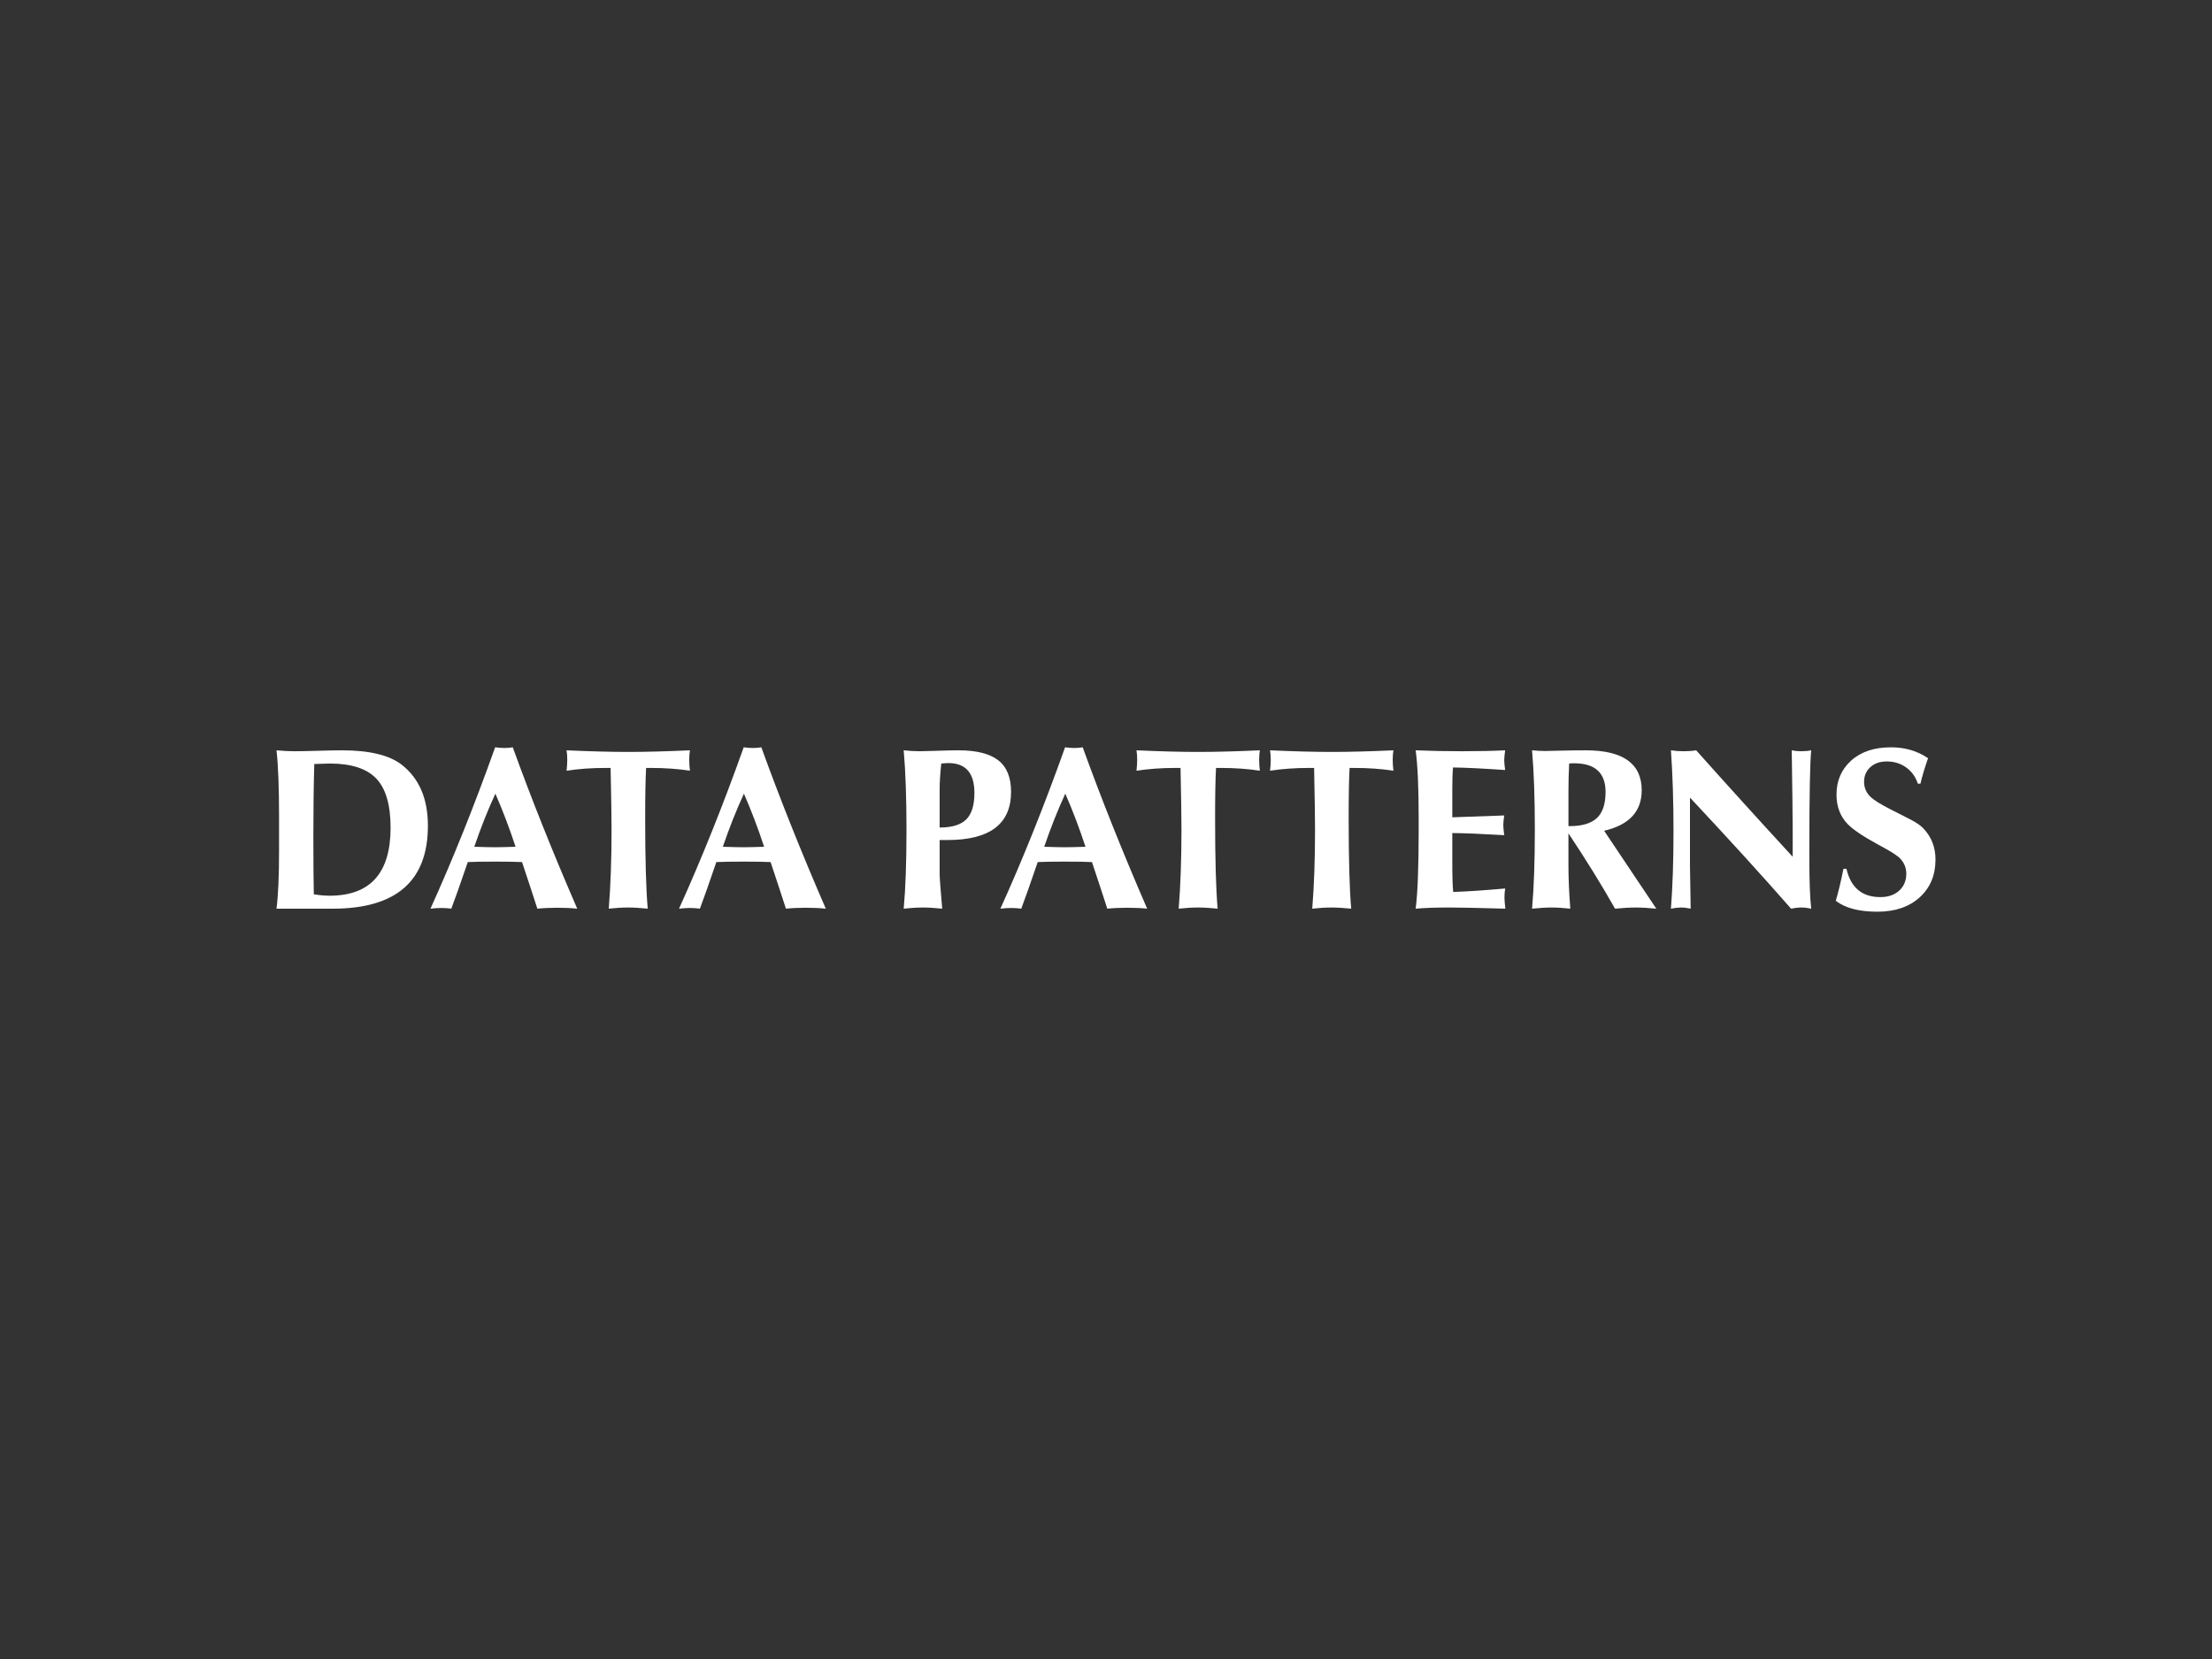<?xml version="1.0" encoding="UTF-8"?>
<svg id="Layer_1" xmlns="http://www.w3.org/2000/svg" version="1.1" viewBox="0 0 200 150">
  <rect x="0" y="0" width="200" height="150" fill="#333333" stroke="none"/>
  <!-- Generator: Adobe Illustrator 29.3.1, SVG Export Plug-In . SVG Version: 2.1.0 Build 151)  -->
  <defs>
    <style>
      .st0 {
        fill: #fff;
      }
    </style>
  </defs>
  <path class="st0" d="M25,82.159c.154-1.162.231-2.925.231-5.291v-3.002c0-2.687-.077-4.696-.231-6.026.587.056,1.132.084,1.635.084.447,0,1.146-.014,2.096-.042s1.677-.042,2.18-.042c2.502,0,4.312.439,5.43,1.319,1.565,1.228,2.348,3.063,2.348,5.505,0,4.997-2.872,7.495-8.616,7.495h-5.073ZM28.375,80.86c.531.084,1.006.126,1.426.126,3.676,0,5.514-2.048,5.514-6.143,0-2.068-.433-3.553-1.3-4.455s-2.264-1.352-4.193-1.352c-.07,0-.538.014-1.405.042-.056,1.831-.084,4.025-.084,6.583,0,2.264.014,3.997.042,5.199Z"/>
  <path class="st0" d="M38.92,82.159c2.027-4.472,3.976-9.336,5.849-14.591.294.042.573.063.839.063.28,0,.531-.021.755-.063,1.677,4.64,3.62,9.504,5.828,14.591-.517-.056-1.118-.084-1.803-.084-.657,0-1.258.028-1.803.084-.321-1.006-.783-2.411-1.384-4.214-.545-.028-1.363-.042-2.453-.042s-1.908.014-2.453.042c-.657,1.929-1.153,3.333-1.488,4.214-.266-.042-.566-.063-.901-.063-.294,0-.622.021-.985.063ZM42.883,76.562c.839.028,1.461.042,1.866.042s1.027-.014,1.866-.042c-.545-1.663-1.153-3.263-1.824-4.801-.685,1.481-1.321,3.082-1.908,4.801Z"/>
  <path class="st0" d="M55.042,82.159c.168-2.068.252-4.451.252-7.149,0-1.048-.028-2.907-.084-5.577h-.44c-1.272,0-2.453.084-3.543.252.042-.363.063-.692.063-.985,0-.307-.021-.594-.063-.86,2.18.098,4.039.147,5.577.147,1.565,0,3.424-.049,5.577-.147-.042.266-.063.552-.063.86,0,.294.021.622.063.985-1.09-.168-2.271-.252-3.543-.252h-.419c-.056,1.006-.084,2.509-.084,4.507,0,3.746.077,6.485.231,8.218-.671-.07-1.272-.105-1.803-.105-.517,0-1.09.035-1.719.105Z"/>
  <path class="st0" d="M61.394,82.159c2.027-4.472,3.976-9.336,5.849-14.591.294.042.573.063.839.063.28,0,.531-.021.755-.063,1.677,4.64,3.62,9.504,5.828,14.591-.517-.056-1.118-.084-1.803-.084-.657,0-1.258.028-1.803.084-.321-1.006-.783-2.411-1.384-4.214-.545-.028-1.363-.042-2.453-.042s-1.908.014-2.453.042c-.657,1.929-1.153,3.333-1.488,4.214-.266-.042-.566-.063-.901-.063-.294,0-.622.021-.985.063ZM65.356,76.562c.839.028,1.461.042,1.866.042s1.027-.014,1.866-.042c-.545-1.663-1.153-3.263-1.824-4.801-.685,1.481-1.321,3.082-1.908,4.801Z"/>
  <path class="st0" d="M81.709,82.159c.168-1.817.252-4.2.252-7.149,0-2.879-.084-5.269-.252-7.17.503.056.992.084,1.468.084.294,0,.825-.014,1.593-.042s1.398-.042,1.887-.042c1.621,0,2.82.299,3.595.897s1.164,1.55,1.164,2.857c0,2.906-1.922,4.359-5.765,4.359h-.692v3.082c0,.321.077,1.363.231,3.124-.657-.07-1.244-.105-1.761-.105s-1.09.035-1.719.105ZM84.958,74.822c1.111,0,1.913-.245,2.406-.734s.739-1.286.739-2.39c0-1.803-.784-2.704-2.353-2.704-.126,0-.341.014-.646.042-.096.908-.145,1.684-.145,2.327v3.459Z"/>
  <path class="st0" d="M90.451,82.159c2.027-4.472,3.976-9.336,5.849-14.591.294.042.573.063.839.063.28,0,.531-.021.755-.063,1.677,4.64,3.62,9.504,5.828,14.591-.517-.056-1.118-.084-1.803-.084-.657,0-1.258.028-1.803.084-.321-1.006-.783-2.411-1.384-4.214-.545-.028-1.363-.042-2.453-.042s-1.908.014-2.453.042c-.657,1.929-1.153,3.333-1.488,4.214-.266-.042-.566-.063-.901-.063-.294,0-.622.021-.985.063ZM94.413,76.562c.839.028,1.461.042,1.866.042s1.027-.014,1.866-.042c-.545-1.663-1.153-3.263-1.824-4.801-.685,1.481-1.321,3.082-1.908,4.801Z"/>
  <path class="st0" d="M106.572,82.159c.168-2.068.252-4.451.252-7.149,0-1.048-.028-2.907-.084-5.577h-.44c-1.272,0-2.453.084-3.543.252.042-.363.063-.692.063-.985,0-.307-.021-.594-.063-.86,2.18.098,4.039.147,5.577.147,1.565,0,3.424-.049,5.577-.147-.042.266-.063.552-.063.86,0,.294.021.622.063.985-1.09-.168-2.271-.252-3.543-.252h-.419c-.056,1.006-.084,2.509-.084,4.507,0,3.746.077,6.485.231,8.218-.671-.07-1.272-.105-1.803-.105-.517,0-1.09.035-1.719.105Z"/>
  <path class="st0" d="M118.648,82.159c.168-2.068.252-4.451.252-7.149,0-1.048-.028-2.907-.084-5.577h-.44c-1.272,0-2.453.084-3.543.252.042-.363.063-.692.063-.985,0-.307-.021-.594-.063-.86,2.18.098,4.039.147,5.577.147,1.565,0,3.424-.049,5.577-.147-.042.266-.063.552-.063.86,0,.294.021.622.063.985-1.09-.168-2.271-.252-3.543-.252h-.419c-.056,1.006-.084,2.509-.084,4.507,0,3.746.077,6.485.231,8.218-.671-.07-1.272-.105-1.803-.105-.517,0-1.09.035-1.719.105Z"/>
  <path class="st0" d="M127.998,82.159c.182-1.384.273-3.767.273-7.149v-1.048c0-2.739-.091-4.78-.273-6.122,1.3.056,2.704.084,4.214.084,1.481,0,2.774-.028,3.878-.084-.056.391-.084.692-.084.901,0,.196.028.489.084.881-2.027-.14-3.599-.217-4.717-.231-.042.475-.063,1.167-.063,2.075v2.432l4.696-.168c-.056.363-.084.657-.084.881,0,.182.028.482.084.901-2.194-.126-3.76-.189-4.696-.189v2.516c0,1.412.028,2.348.084,2.809,1.272-.042,2.837-.147,4.696-.314-.042.266-.063.538-.063.818,0,.224.028.559.084,1.006-2.516-.07-4.207-.105-5.073-.105-1.188,0-2.201.035-3.04.105Z"/>
  <path class="st0" d="M138.522,82.159c.168-1.873.252-4.256.252-7.149,0-2.851-.084-5.241-.252-7.17.461.042.839.063,1.132.063.07,0,.521-.01,1.352-.031s1.625-.031,2.379-.031c3.368,0,5.052,1.205,5.052,3.616,0,1.91-1.132,3.129-3.396,3.658l4.717,7.044c-.671-.07-1.293-.105-1.866-.105-.545,0-1.167.035-1.866.105-1.216-2.152-2.621-4.423-4.214-6.813v2.83c0,1.202.056,2.53.168,3.983-.601-.07-1.167-.105-1.698-.105-.503,0-1.09.035-1.761.105ZM141.813,74.696h.084c1.139,0,1.969-.245,2.49-.734s.781-1.272.781-2.348c0-1.733-.945-2.6-2.834-2.6h-.229c-.098.014-.173.021-.229.021-.042.853-.063,1.698-.063,2.537v3.124Z"/>
  <path class="st0" d="M151.08,82.159c.154-1.999.231-4.34.231-7.023s-.077-5.115-.231-7.296c.349.056.732.084,1.151.084s.795-.028,1.13-.084c2.844,3.187,5.753,6.394,8.725,9.623v-2.474c0-1.09-.028-3.473-.084-7.149.262.056.545.084.849.084.346,0,.65-.028.912-.084-.112,1.102-.168,4.02-.168,8.75v1.152c0,1.967.056,3.44.168,4.416-.321-.07-.622-.105-.901-.105-.266,0-.573.035-.922.105-2.558-2.921-5.604-6.268-9.14-10.042v6.122c0,.349.021,1.656.063,3.92-.321-.07-.615-.105-.881-.105-.252,0-.552.035-.901.105Z"/>
  <path class="st0" d="M165.985,81.447c.252-.867.482-1.831.692-2.893h.273c.391,1.705,1.412,2.558,3.061,2.558.713,0,1.282-.196,1.709-.587s.639-.901.639-1.53c0-.559-.21-1.041-.629-1.447-.294-.266-.887-.636-1.782-1.111-1.426-.769-2.39-1.412-2.893-1.929-.671-.699-1.006-1.586-1.006-2.662,0-1.258.444-2.285,1.331-3.082s2.086-1.195,3.595-1.195c1.272,0,2.39.328,3.354.985-.294.825-.524,1.593-.692,2.306h-.231c-.21-.629-.566-1.122-1.069-1.478s-1.083-.535-1.74-.535c-.615,0-1.111.171-1.488.514s-.566.786-.566,1.331c0,.531.196.985.587,1.363.294.28.86.636,1.698,1.069.601.307,1.198.611,1.792.912s1.017.584,1.268.849c.741.769,1.111,1.712,1.111,2.83,0,1.412-.475,2.551-1.426,3.417s-2.229,1.3-3.836,1.3c-1.649,0-2.9-.328-3.753-.985Z"/>
</svg>